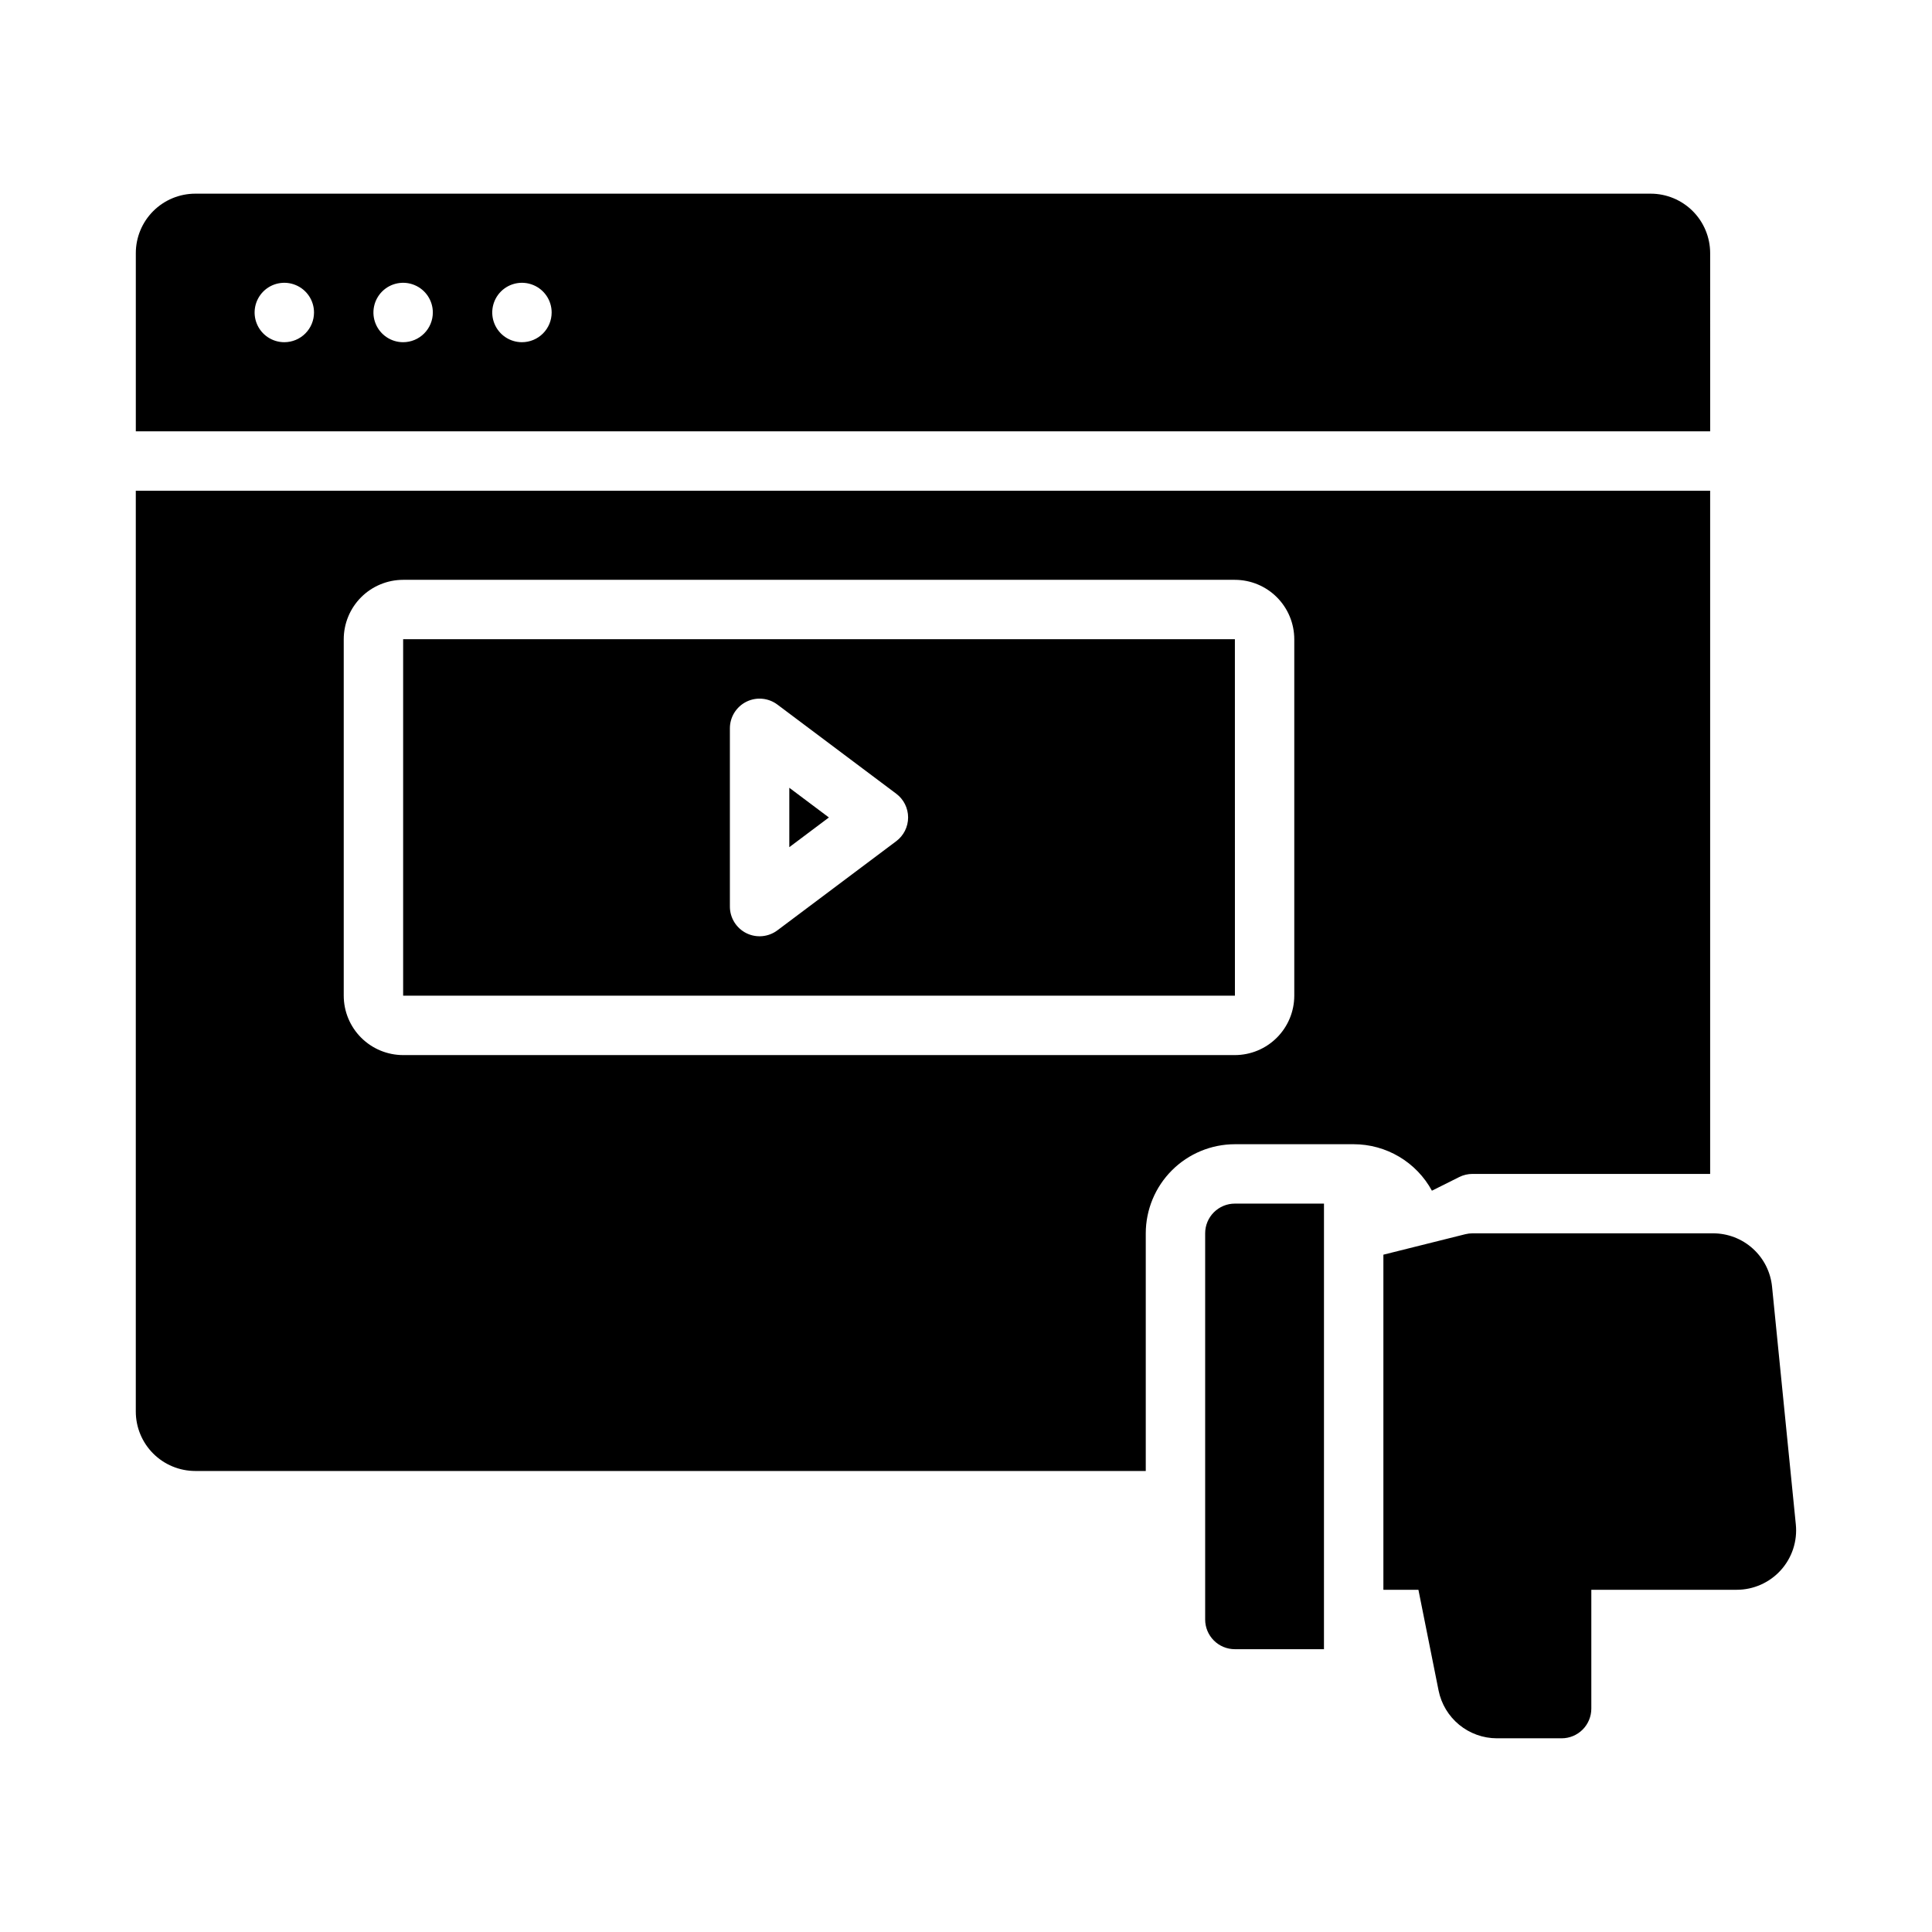 <?xml version="1.0" encoding="UTF-8"?>
<!-- Uploaded to: ICON Repo, www.iconrepo.com, Generator: ICON Repo Mixer Tools -->
<svg fill="#000000" width="800px" height="800px" version="1.1" viewBox="144 144 512 512" xmlns="http://www.w3.org/2000/svg">
 <path d="m597.21 211.07c-0.008-4.176-1.668-8.176-4.617-11.129-2.953-2.949-6.953-4.609-11.129-4.617h-385.73c-4.172 0.008-8.176 1.668-11.125 4.617-2.953 2.953-4.613 6.953-4.617 11.129v47.23h417.22zm-377.86 23.617h-0.004c-3.184 0-6.055-1.918-7.273-4.859s-0.543-6.328 1.707-8.582c2.25-2.25 5.637-2.922 8.578-1.703 2.941 1.215 4.859 4.086 4.859 7.269 0 2.09-0.828 4.09-2.305 5.566-1.477 1.477-3.477 2.309-5.566 2.309zm31.488 0h-0.004c-3.184 0-6.055-1.918-7.273-4.859s-0.543-6.328 1.707-8.582c2.25-2.25 5.637-2.922 8.578-1.703 2.941 1.215 4.859 4.086 4.859 7.269 0 2.09-0.828 4.09-2.305 5.566-1.477 1.477-3.477 2.309-5.566 2.309zm31.488 0h-0.004c-3.184 0-6.055-1.918-7.273-4.859s-0.543-6.328 1.707-8.582c2.25-2.25 5.637-2.922 8.578-1.703 2.941 1.215 4.859 4.086 4.859 7.269 0 2.09-0.828 4.09-2.305 5.566-1.477 1.477-3.477 2.309-5.566 2.309zm70.848 118.08 10.492 7.871-10.492 7.871zm170.3 106.78 7.234-3.617c1.094-0.547 2.301-0.832 3.523-0.832h62.977v-181.05h-417.22v244.03c0.004 4.176 1.664 8.176 4.617 11.129 2.949 2.949 6.953 4.609 11.125 4.617h251.91v-62.977c0.008-6.262 2.496-12.266 6.926-16.691 4.426-4.43 10.43-6.918 16.691-6.926h31.488c4.242 0.004 8.406 1.148 12.055 3.316 3.648 2.168 6.644 5.277 8.676 9.004zm-36.477-51.68c-0.004 4.172-1.664 8.176-4.617 11.125-2.949 2.953-6.953 4.613-11.125 4.617h-220.42c-4.172-0.004-8.176-1.664-11.129-4.617-2.949-2.949-4.609-6.953-4.613-11.125v-94.465c0.004-4.176 1.664-8.176 4.613-11.129 2.953-2.949 6.957-4.609 11.129-4.613h220.42c4.172 0.004 8.176 1.664 11.125 4.613 2.953 2.953 4.613 6.953 4.617 11.129zm-236.16-94.465v94.465h220.43l-0.008-94.465zm130.67 53.527-31.488 23.617c-2.383 1.789-5.574 2.078-8.242 0.746-2.664-1.336-4.352-4.062-4.348-7.043v-47.23c-0.004-2.984 1.684-5.707 4.348-7.043 2.668-1.332 5.859-1.043 8.242 0.746l31.488 23.617c1.984 1.484 3.152 3.816 3.152 6.293 0 2.481-1.168 4.812-3.152 6.297zm89.746 96.043h23.617l-0.004 118.08h-23.617 0.004c-2.09 0-4.09-0.828-5.566-2.305-1.477-1.477-2.309-3.481-2.305-5.566v-102.34c-0.004-2.09 0.828-4.09 2.305-5.566 1.477-1.477 3.477-2.309 5.566-2.305zm148.66 85.023c0.445 4.426-1.004 8.832-3.992 12.133-2.984 3.297-7.227 5.18-11.676 5.18h-38.527v31.488c0 2.086-0.832 4.09-2.305 5.566-1.477 1.477-3.481 2.305-5.57 2.305h-17.164c-3.637-0.008-7.16-1.273-9.973-3.578s-4.742-5.508-5.465-9.074l-5.344-26.707h-9.285v-88.805l21.711-5.426c0.621-0.156 1.262-0.234 1.906-0.234h63.723-0.004c3.91-0.012 7.684 1.434 10.582 4.059 2.898 2.621 4.711 6.234 5.086 10.125z"/>
</svg>